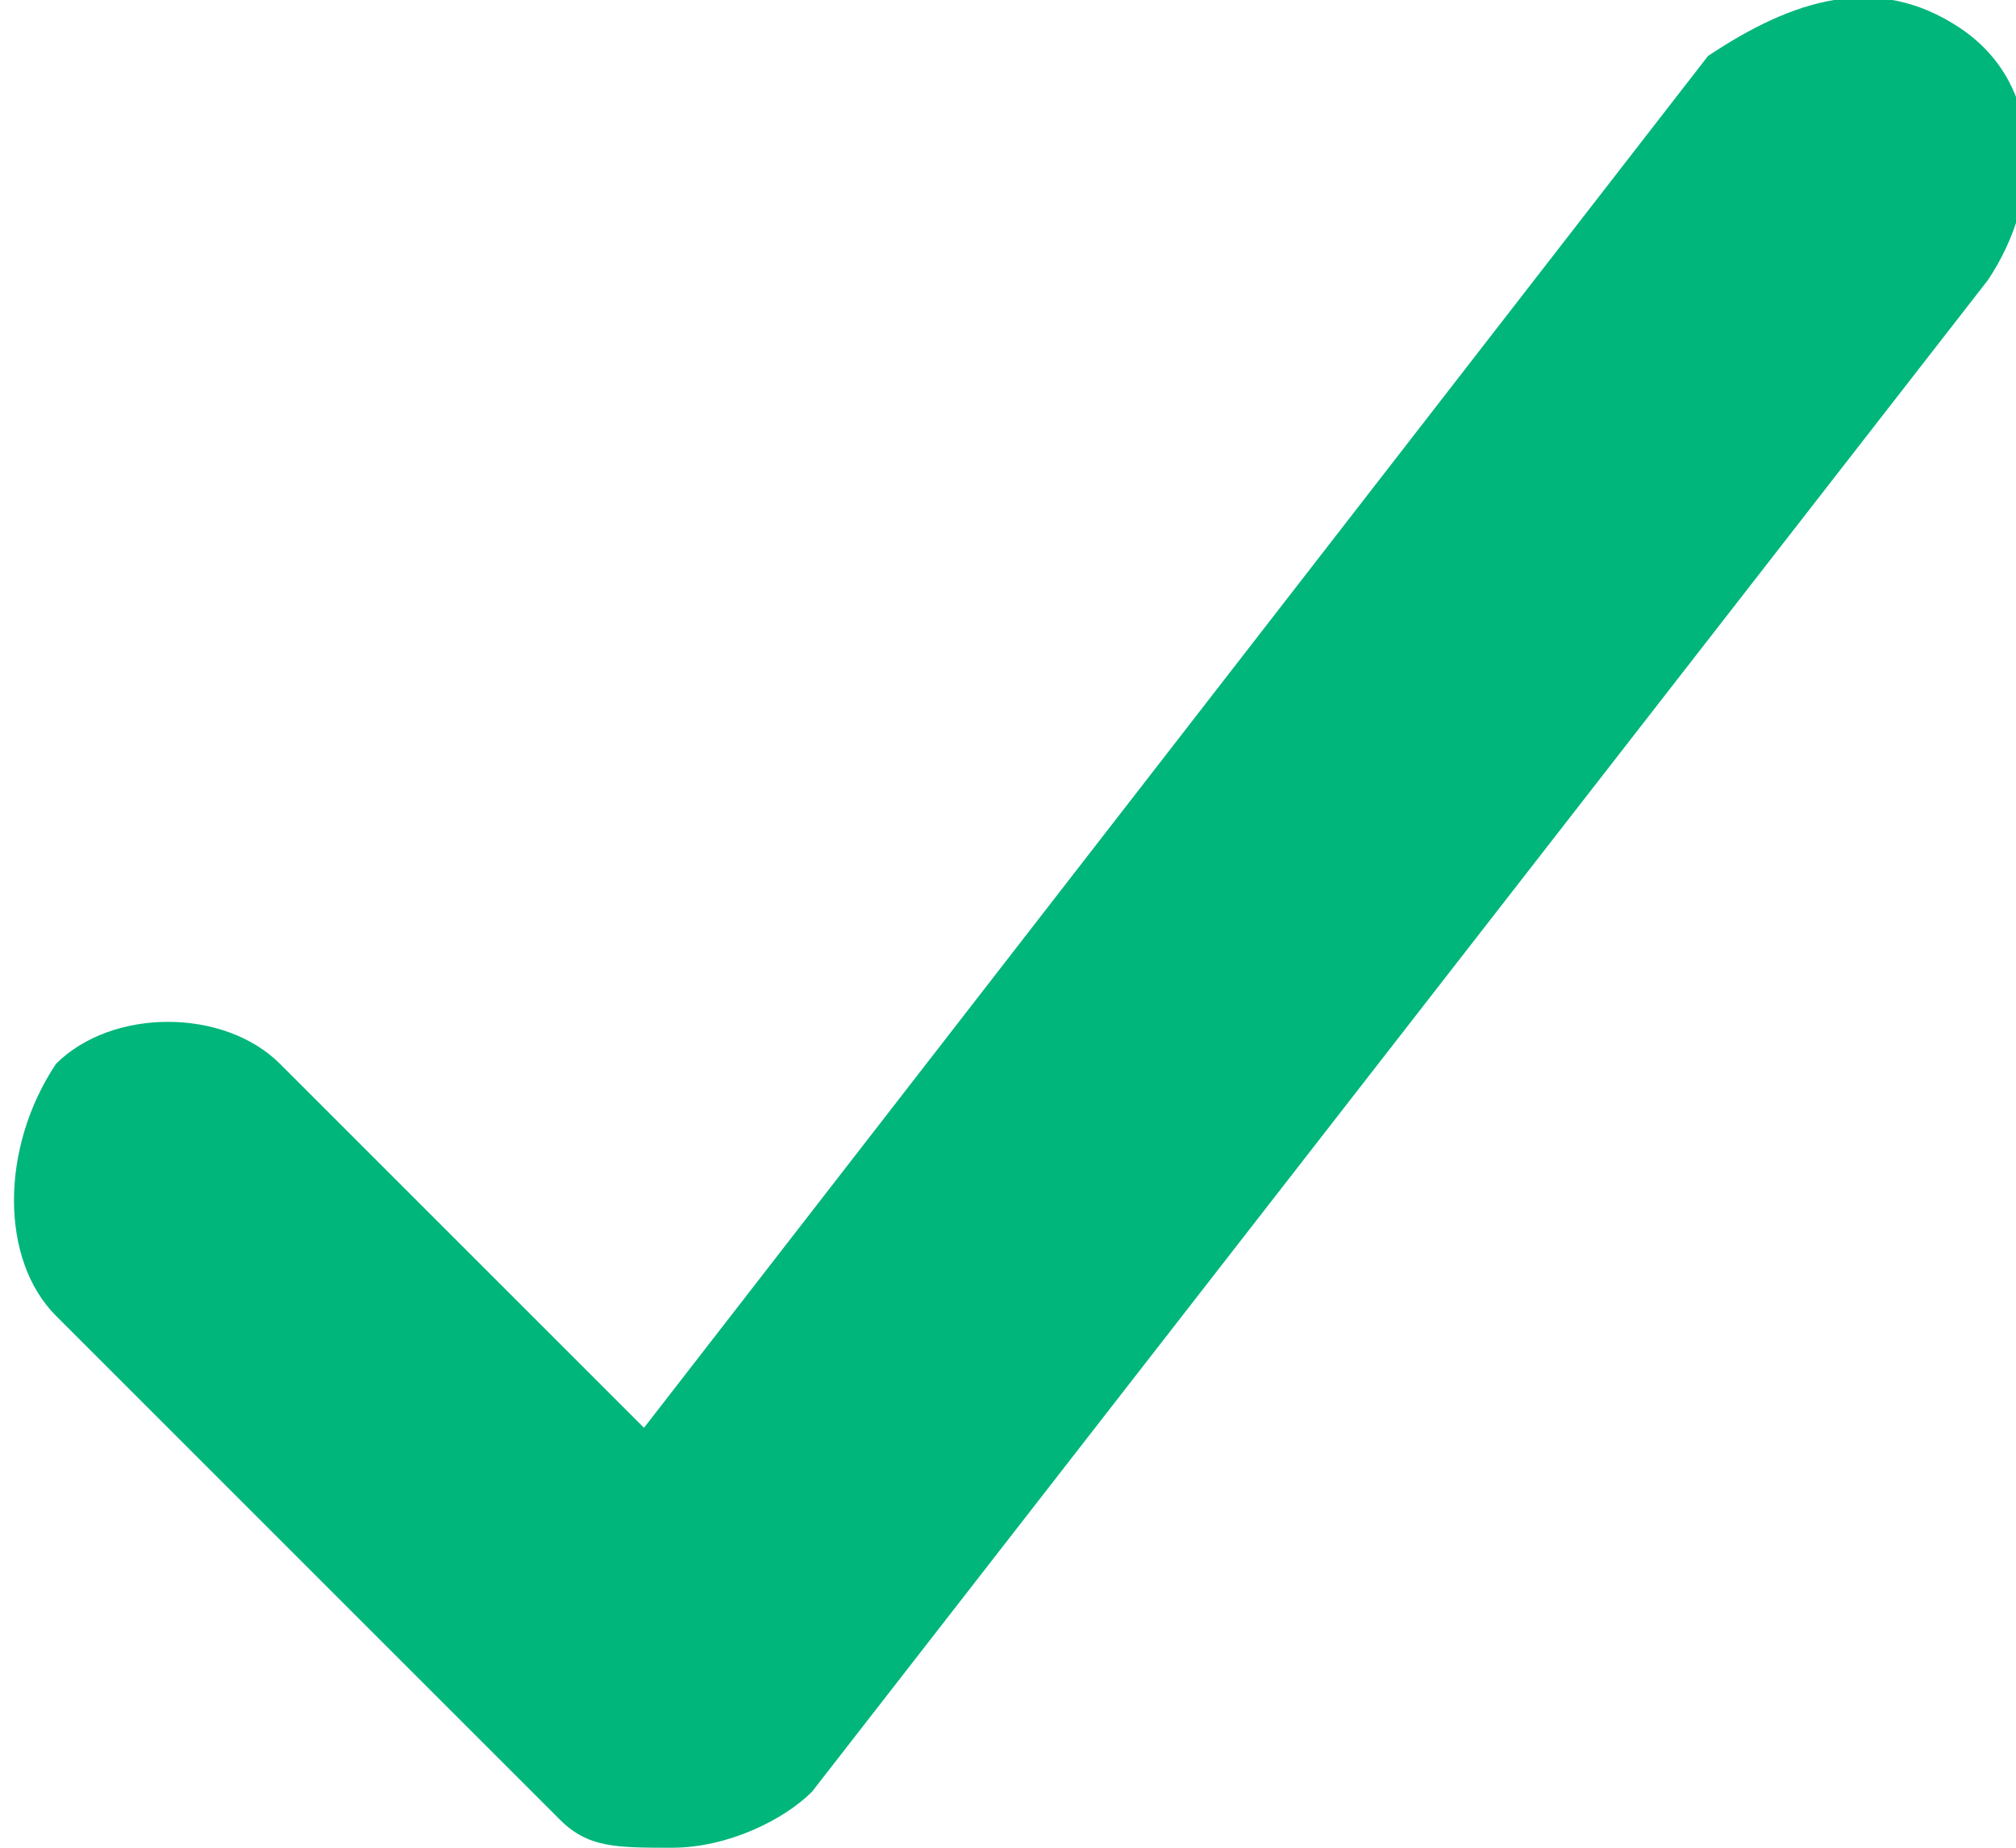 <svg enable-background="new 0 0 7.2 6.6" viewBox="0 0 7.2 6.6" xmlns="http://www.w3.org/2000/svg"><path d="m2.4 6.6c-.2 0-.3 0-.4-.1l-1.8-1.8c-.2-.2-.2-.6 0-.9.2-.2.6-.2.8 0l1.3 1.3 3.8-4.9c.3-.2.6-.3.9-.1s.3.6.1.9l-4.2 5.4c-.1.1-.3.2-.5.2z" fill="#00b67a"/></svg>